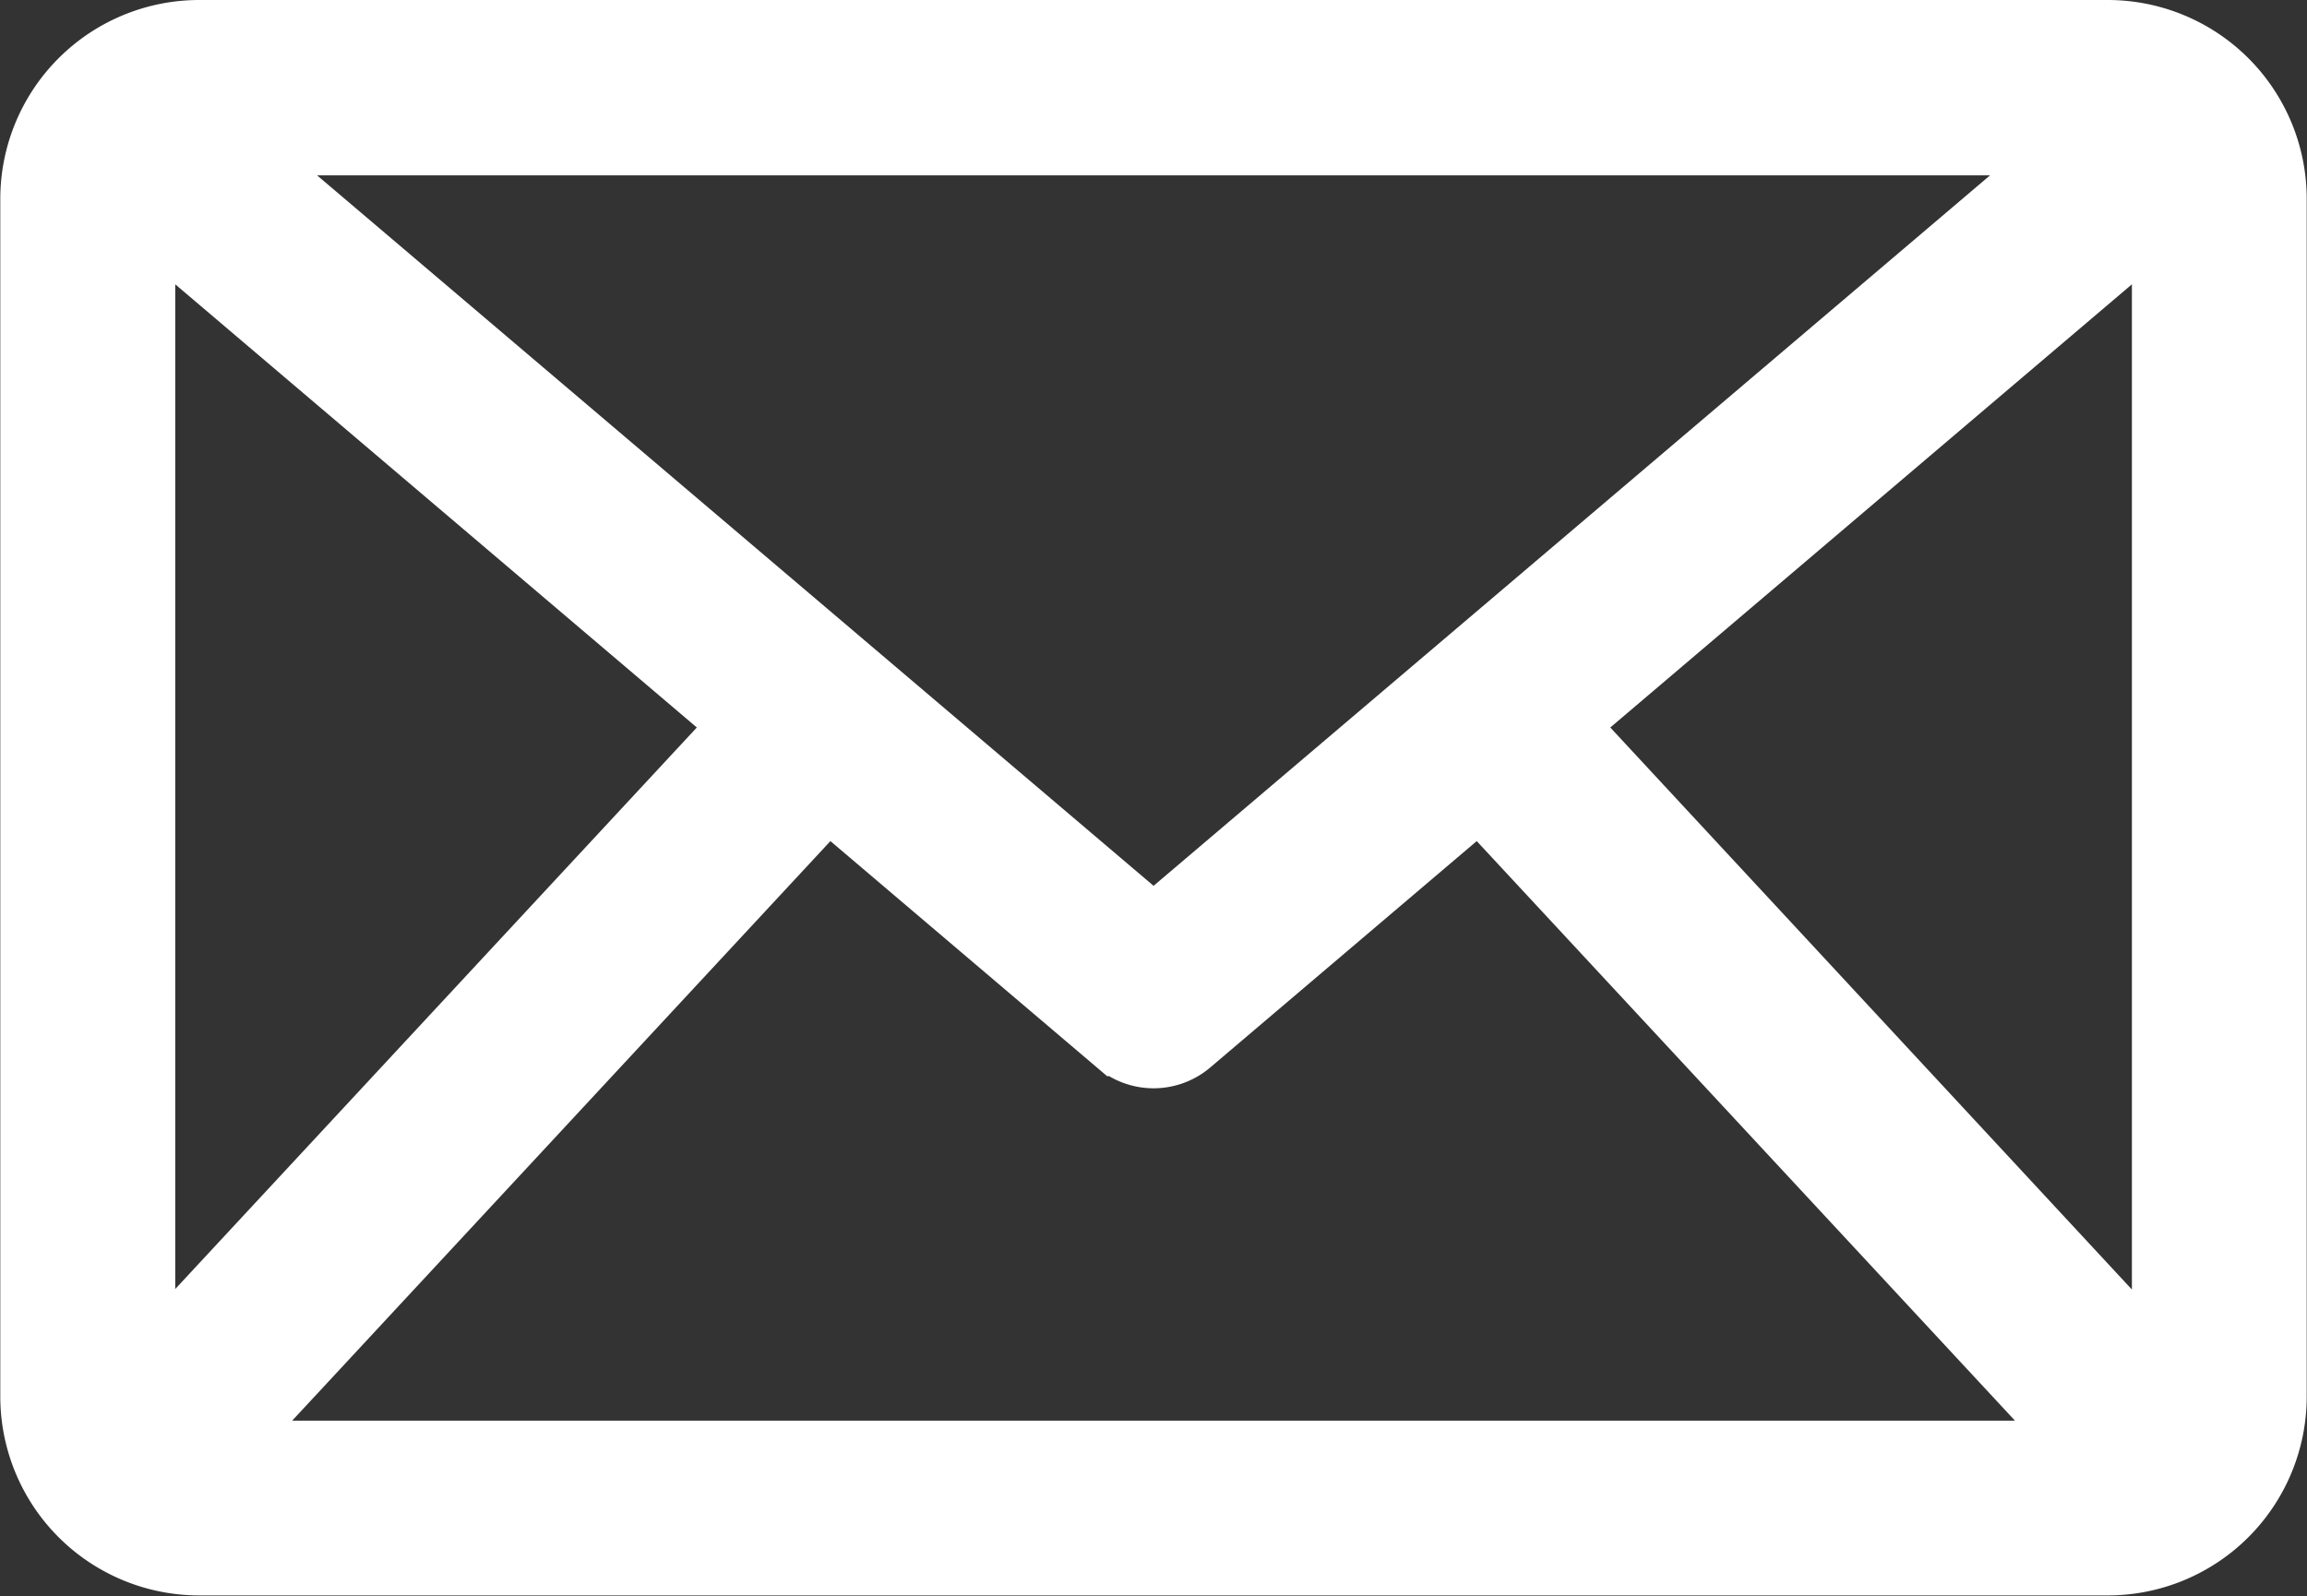 <?xml version="1.0" encoding="UTF-8"?> <svg xmlns="http://www.w3.org/2000/svg" width="15.653" height="10.832" viewBox="0 0 15.653 10.832"><rect x="0" y="0" width="15.653" height="10.832" fill="#333333" stroke="none"/><path id="email" d="M51.411,107.61H38.462a1.1,1.1,0,0,0-1.1,1.1v8.128a1.1,1.1,0,0,0,1.1,1.1H51.411a1.1,1.1,0,0,0,1.1-1.1v-8.128A1.1,1.1,0,0,0,51.411,107.61ZM44.937,113.7l-6.356-5.4H51.293Zm-6.888-4.951,4.15,3.527-4.15,4.469Zm4.675,3.974,1.99,1.691a.344.344,0,0,0,.446,0l1.99-1.691,4.205,4.529H38.519Zm4.951-.447,4.15-3.527v8Z" transform="translate(-37.11 -107.36)" fill="#fff" stroke="#fff" stroke-width="0.5"></path></svg> 